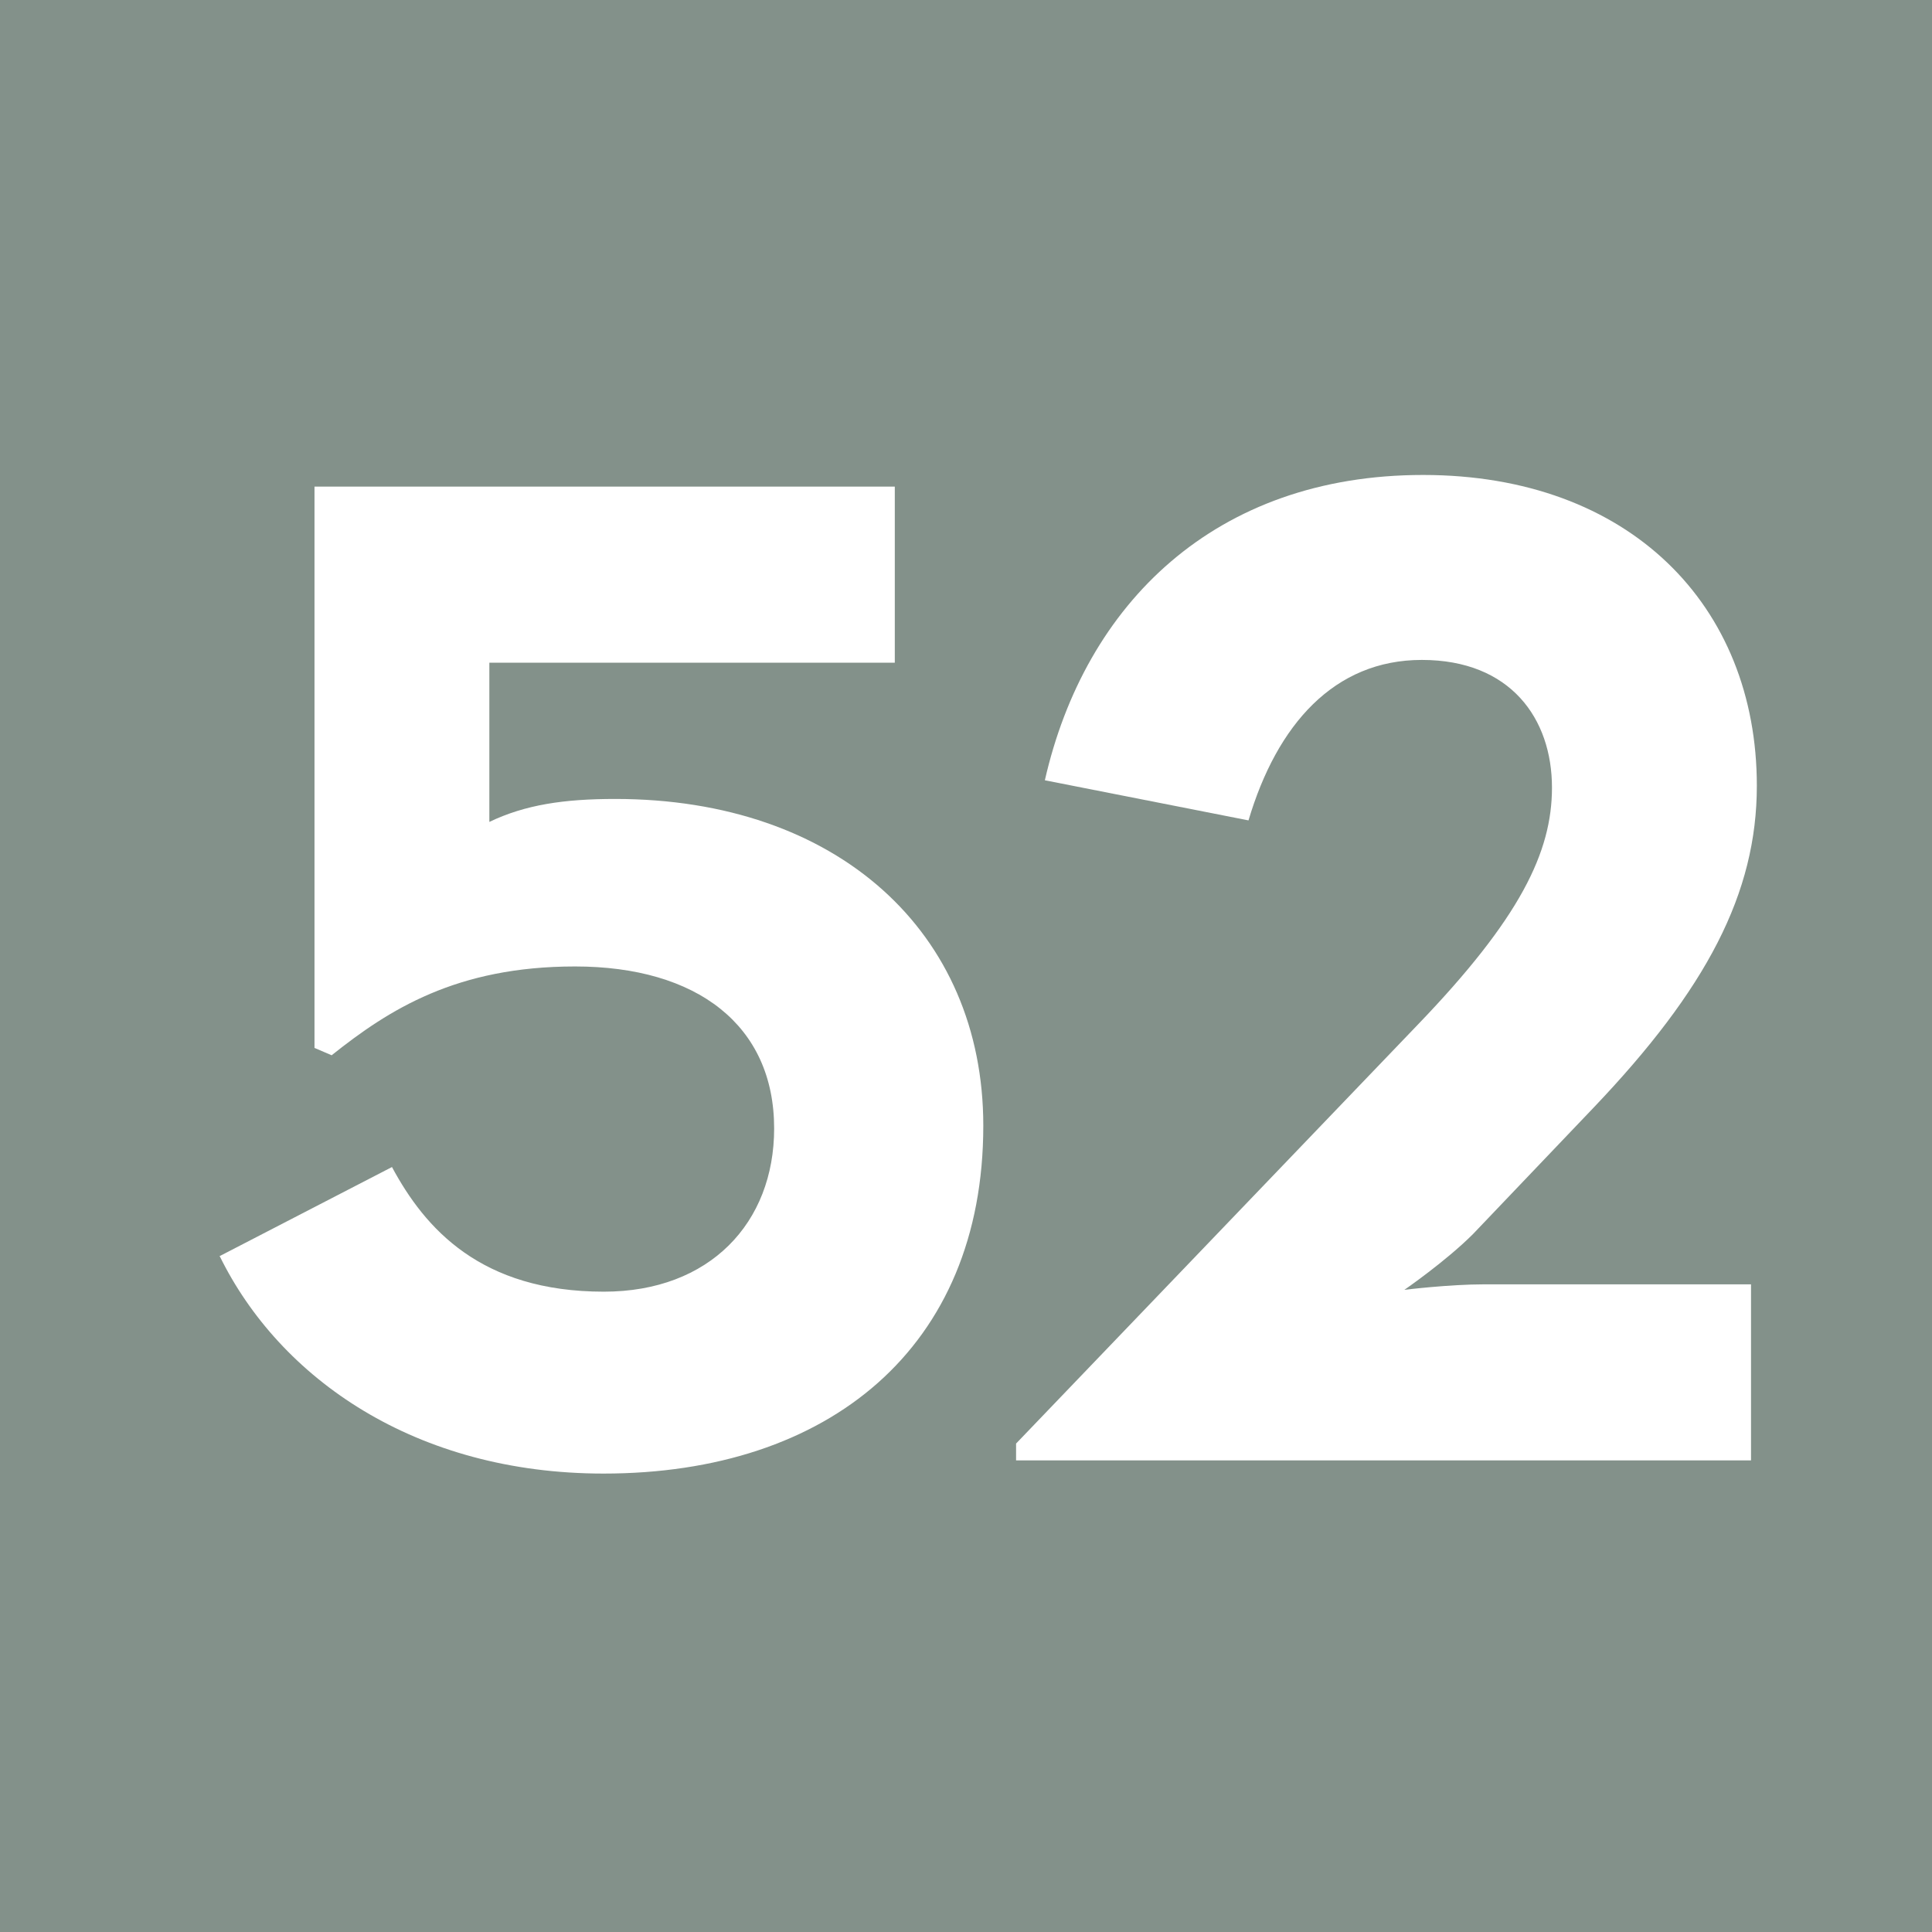 <?xml version="1.0" encoding="UTF-8"?><svg id="uuid-f835b38c-07c4-4c4e-8717-7113b2967b06" xmlns="http://www.w3.org/2000/svg" viewBox="0 0 6.309 6.309"><defs><style>.uuid-85a447b6-eef1-40cb-b92c-1c859704beec{fill:#fff;}.uuid-a12e919b-c25f-4059-95d8-f1c1ff731da5{fill:#83918a;}</style></defs><g id="uuid-0586ac50-51ad-4da6-99f7-63198bde657c"><g><rect class="uuid-a12e919b-c25f-4059-95d8-f1c1ff731da5" width="6.309" height="6.309"/><path class="uuid-85a447b6-eef1-40cb-b92c-1c859704beec" d="m.719,4.101l.561-.29c.108.201.29.407.692.407.346,0,.556-.225.556-.533,0-.337-.252-.529-.65-.529-.388,0-.608.141-.795.29l-.056-.024v-1.833h1.895v.575h-1.324v.52c.117-.056.243-.075.411-.075.725,0,1.202.435,1.202,1.067,0,.725-.505,1.136-1.24,1.136-.613,0-1.057-.309-1.254-.711"/><path class="uuid-85a447b6-eef1-40cb-b92c-1c859704beec" d="m3.318,4.714l1.31-1.366c.337-.35.44-.566.44-.776,0-.225-.135-.417-.425-.417-.286,0-.473.211-.566.524l-.665-.131c.131-.576.556-.997,1.235-.997.674,0,1.09.426,1.09,1.015,0,.351-.164.664-.534,1.052l-.393.412c-.089.089-.224.182-.224.182,0,0,.145-.018.262-.018h.87v.575h-2.4v-.056Z"/></g></g></svg>